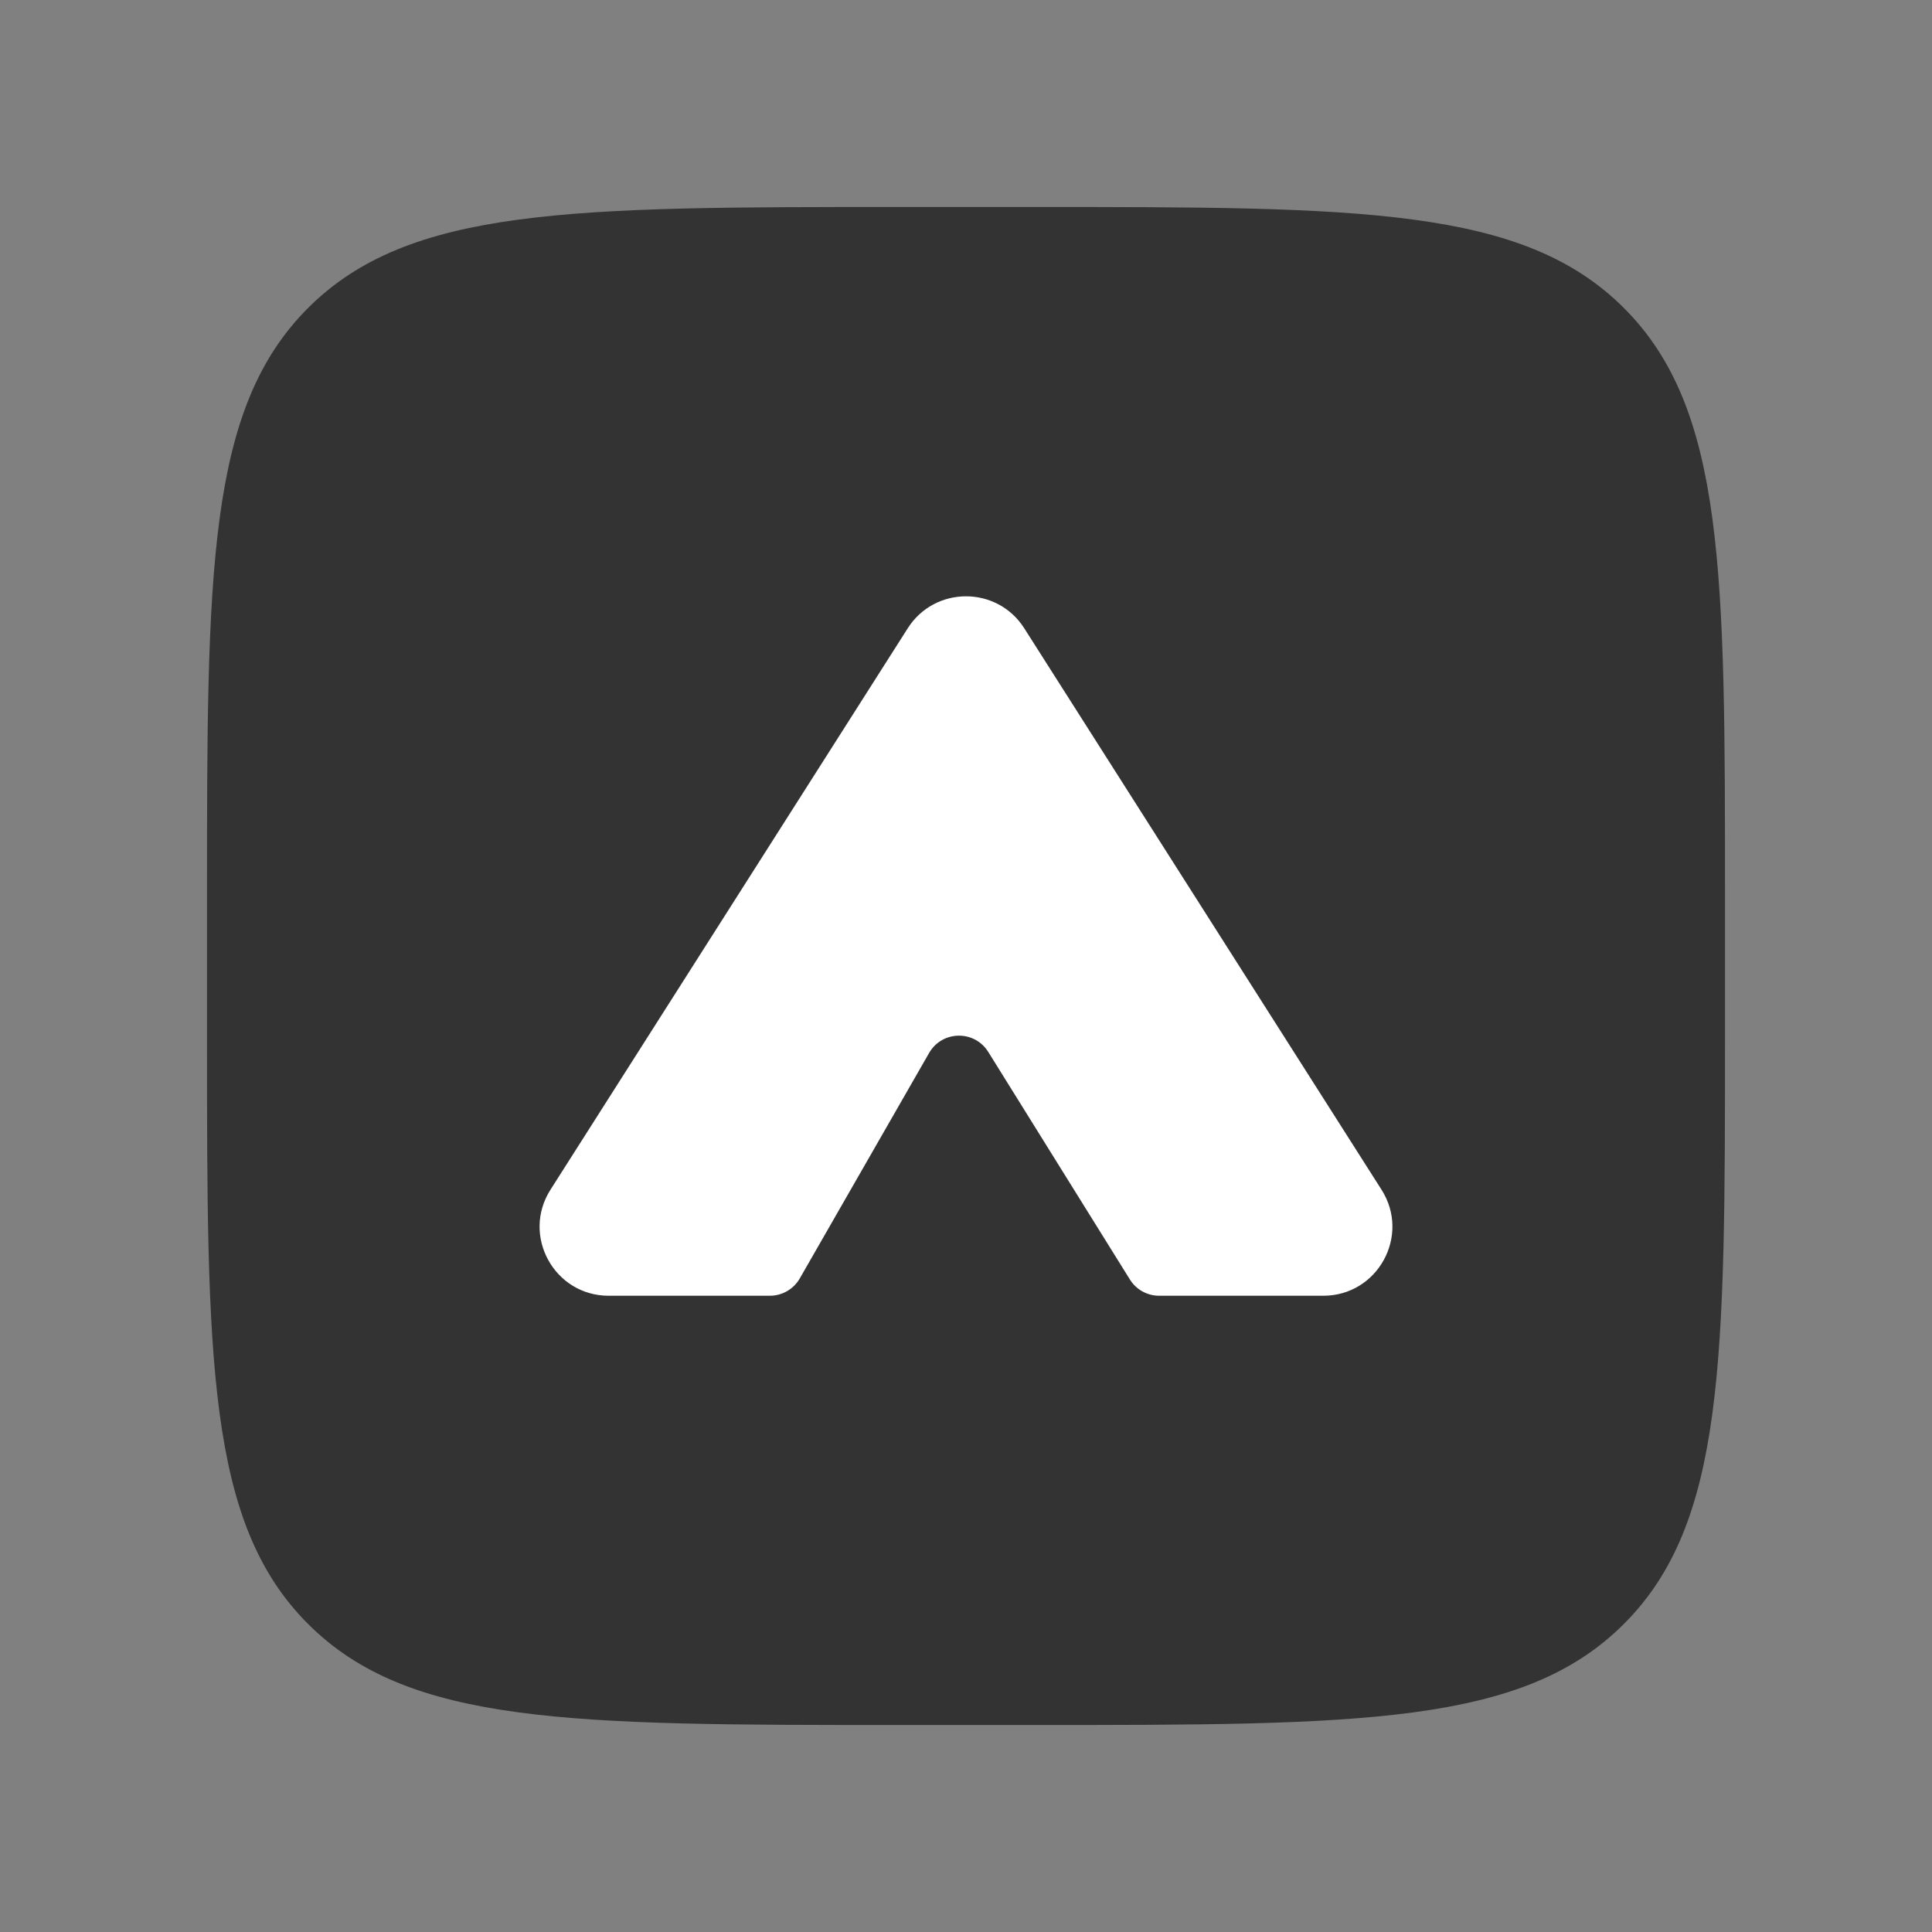 <svg width="28" height="28" viewBox="0 0 28 28" fill="none" xmlns="http://www.w3.org/2000/svg">
<rect x="0" y="0" width="28" height="28" fill="#808080" stroke="none"/>
<path d="M3 13C3 8.286 3 5.929 4.464 4.464C5.929 3 8.286 3 13 3H15C19.714 3 22.071 3 23.535 4.464C25 5.929 25 8.286 25 13V15C25 19.714 25 22.071 23.535 23.535C22.071 25 19.714 25 15 25H13C8.286 25 5.929 25 4.464 23.535C3 22.071 3 19.714 3 15V13Z" fill="black" fill-opacity="0.6"/>
<path d="M13.156 9.105C13.549 8.488 14.451 8.488 14.844 9.105L20.022 17.242C20.446 17.908 19.967 18.779 19.178 18.779H16.799C16.627 18.779 16.466 18.69 16.375 18.543L14.323 15.246C14.123 14.924 13.653 14.933 13.465 15.261L11.591 18.528C11.502 18.683 11.336 18.779 11.157 18.779H8.822C8.033 18.779 7.554 17.908 7.978 17.242L13.156 9.105Z" fill="white"/>
</svg>
